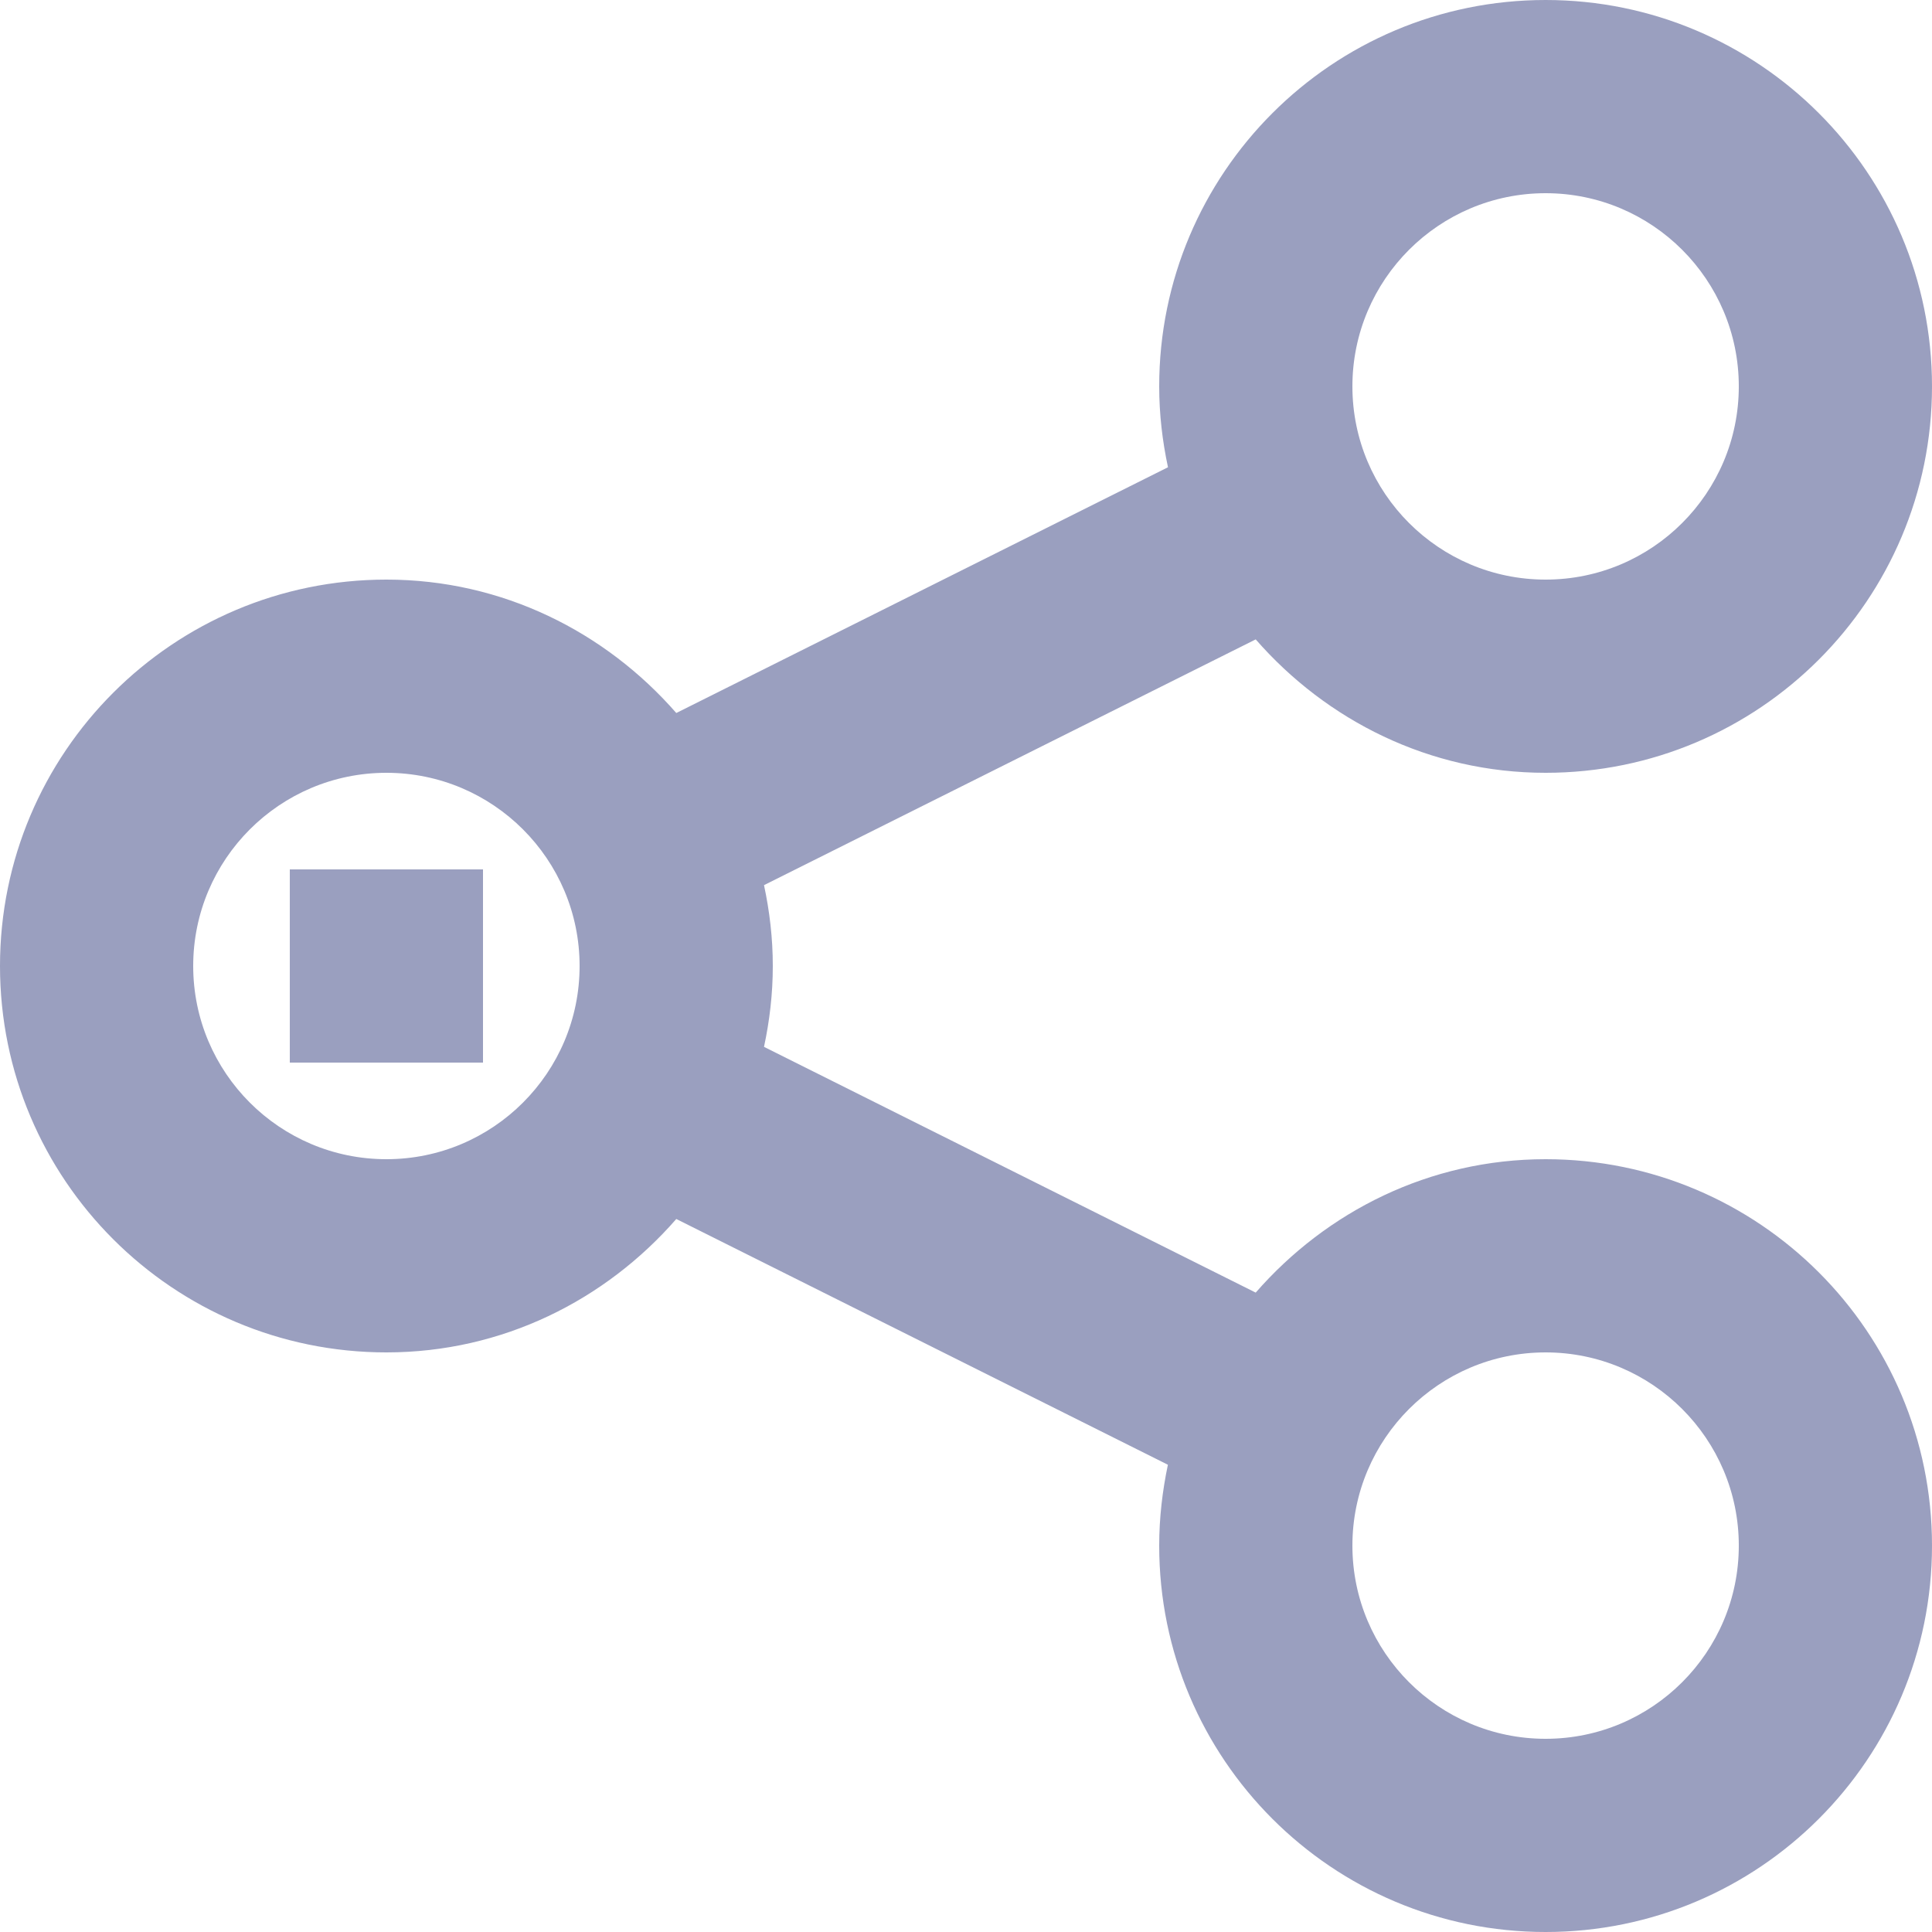 <?xml version="1.0" encoding="utf-8"?>
<!-- Generator: Adobe Illustrator 16.0.0, SVG Export Plug-In . SVG Version: 6.00 Build 0)  -->
<!DOCTYPE svg PUBLIC "-//W3C//DTD SVG 1.1//EN" "http://www.w3.org/Graphics/SVG/1.1/DTD/svg11.dtd">
<svg version="1.1" id="Share_Icon" xmlns="http://www.w3.org/2000/svg" xmlns:xlink="http://www.w3.org/1999/xlink" x="0px" y="0px"
	 width="20px" height="20px" viewBox="0 0 20 20" enable-background="new 0 0 20 20" xml:space="preserve">
<g>
	<g>
		<path fill-rule="evenodd" clip-rule="evenodd" fill="#9A9FBF" d="M16,12c-1.202,0-2.268,0.541-3.001,1.381l-5.09-2.544
			C7.967,10.566,8,10.288,8,10S7.967,9.434,7.909,9.163l5.09-2.544C13.732,7.458,14.798,8,16,8c2.209,0,4-1.791,4-4s-1.791-4-4-4
			s-4,1.791-4,4c0,0.288,0.033,0.566,0.091,0.837L7.001,7.381C6.268,6.542,5.202,6,4,6c-2.209,0-4,1.791-4,4s1.791,4,4,4
			c1.202,0,2.268-0.541,3.001-1.381l5.089,2.544C12.033,15.434,12,15.713,12,16c0,2.209,1.791,4,4,4s4-1.791,4-4S18.209,12,16,12z
			 M16,2c1.104,0,2,0.896,2,2s-0.896,2-2,2s-2-0.896-2-2S14.896,2,16,2z M4,12c-1.104,0-2-0.896-2-2s0.896-2,2-2s2,0.896,2,2
			S5.104,12,4,12z M16,18c-1.104,0-2-0.896-2-2s0.896-2,2-2s2,0.896,2,2S17.104,18,16,18z M3,11h2V9H3V11z"/>
	</g>
</g>
</svg>
